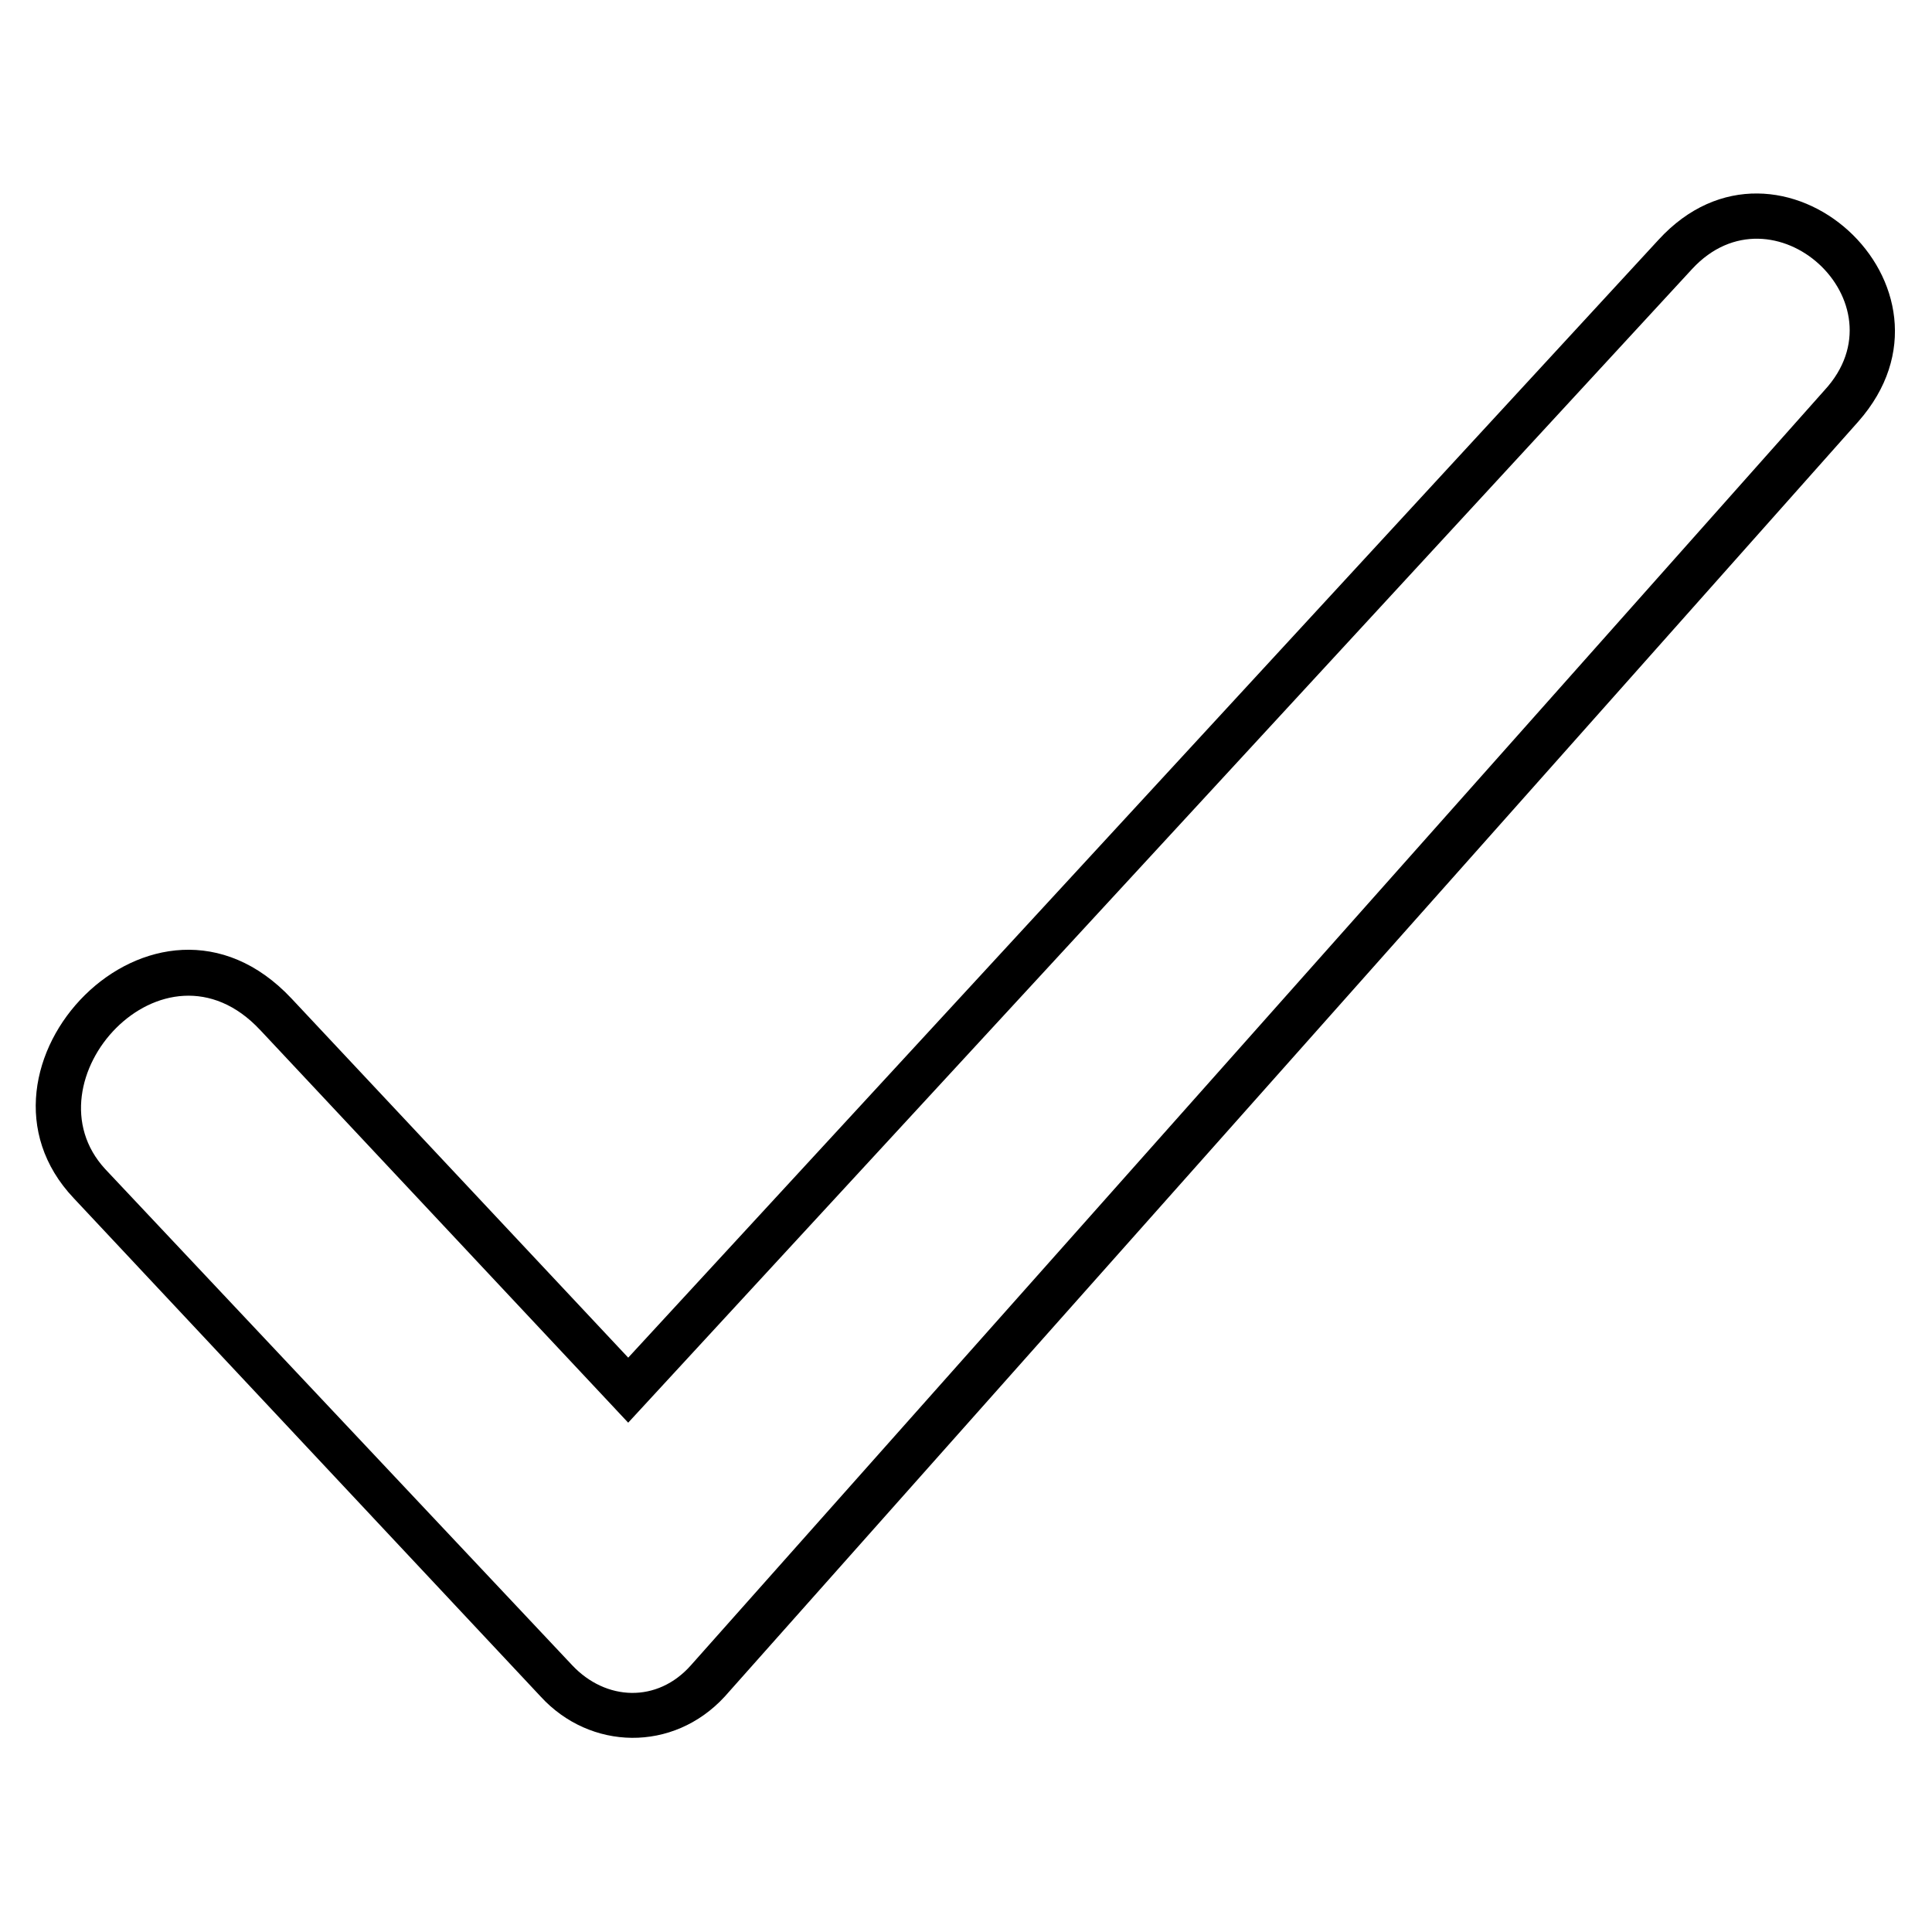 <?xml version="1.0" encoding="UTF-8"?>
<!-- The Best Svg Icon site in the world: iconSvg.co, Visit us! https://iconsvg.co -->
<svg fill="#000000" width="800px" height="800px" version="1.1" viewBox="144 144 512 512" xmlns="http://www.w3.org/2000/svg">
 <path d="m221.26 408.62 89.223 95.172 273.02-296.22c32.121-35.094 84.465 12.492 52.938 48.18l-300.38 337.86c-13.68 14.871-35.688 14.277-48.773 0l-123.72-132.05c-32.715-34.5 21.414-91.602 57.695-52.938zm-8.328 8.328c-25.578-27.363-62.457 13.68-41.043 36.879l123.72 131.45c8.922 9.516 22.602 10.113 31.523 0l300.38-337.86c21.414-23.199-13.68-55.316-35.094-32.121l-281.94 305.73-97.551-104.09z"/>
</svg>